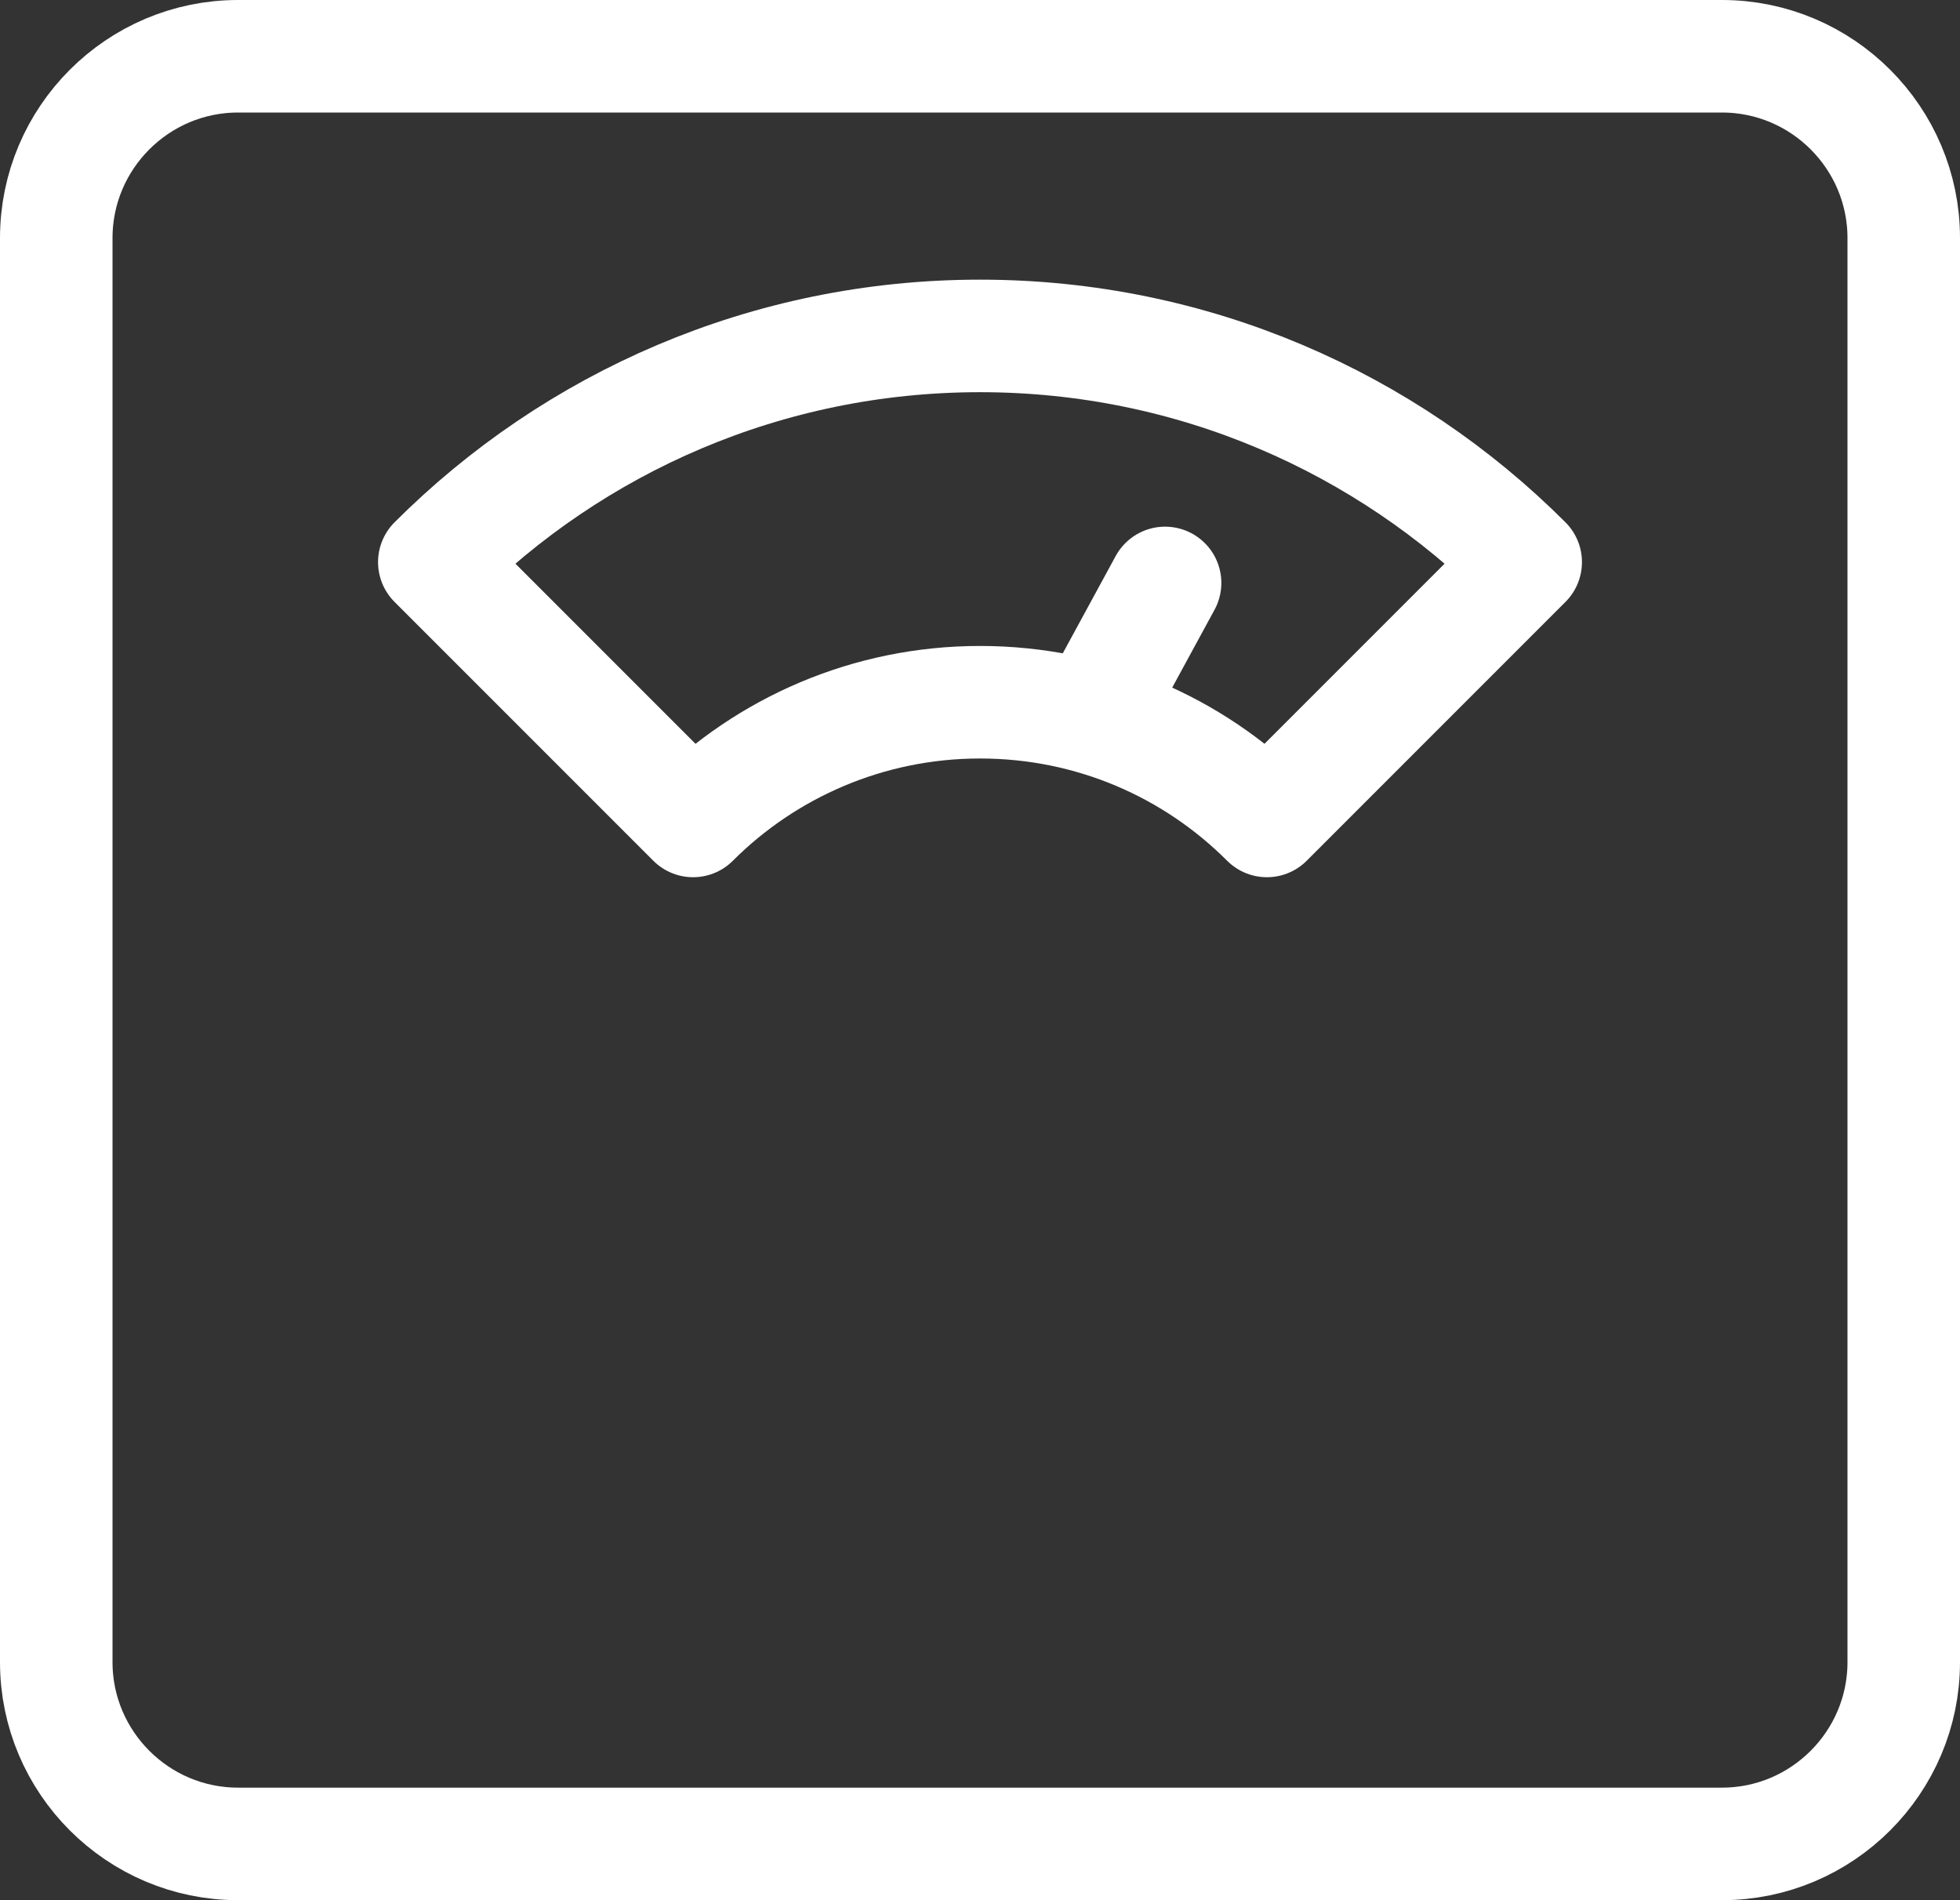 <?xml version="1.0" encoding="UTF-8"?><svg id="icons" xmlns="http://www.w3.org/2000/svg" viewBox="0 0 34.84 33.77"><rect x="0" y="0" width="34.84" height="33.77" fill="#333333" stroke="none"/><defs><style>.cls-1{fill:none;stroke:#fff;stroke-linecap:round;stroke-linejoin:round;stroke-width:2px;}</style></defs><path class="cls-1" d="M4.23,1H30.61c1.78,0,3.23,1.45,3.23,3.23V29.54c0,1.78-1.45,3.23-3.23,3.23H4.23c-1.78,0-3.23-1.45-3.23-3.23V4.23c0-1.78,1.45-3.23,3.23-3.23Z"/><path class="cls-1" d="M7.72,9.99c2.48-2.48,5.91-4.02,9.7-4.02s7.22,1.54,9.7,4.02l-4.6,4.6c-1.31-1.31-3.11-2.11-5.1-2.11s-3.8,.81-5.1,2.11l-4.6-4.6Z"/><line class="cls-1" x1="19.41" y1="12.75" x2="20.71" y2="10.36"/></svg>